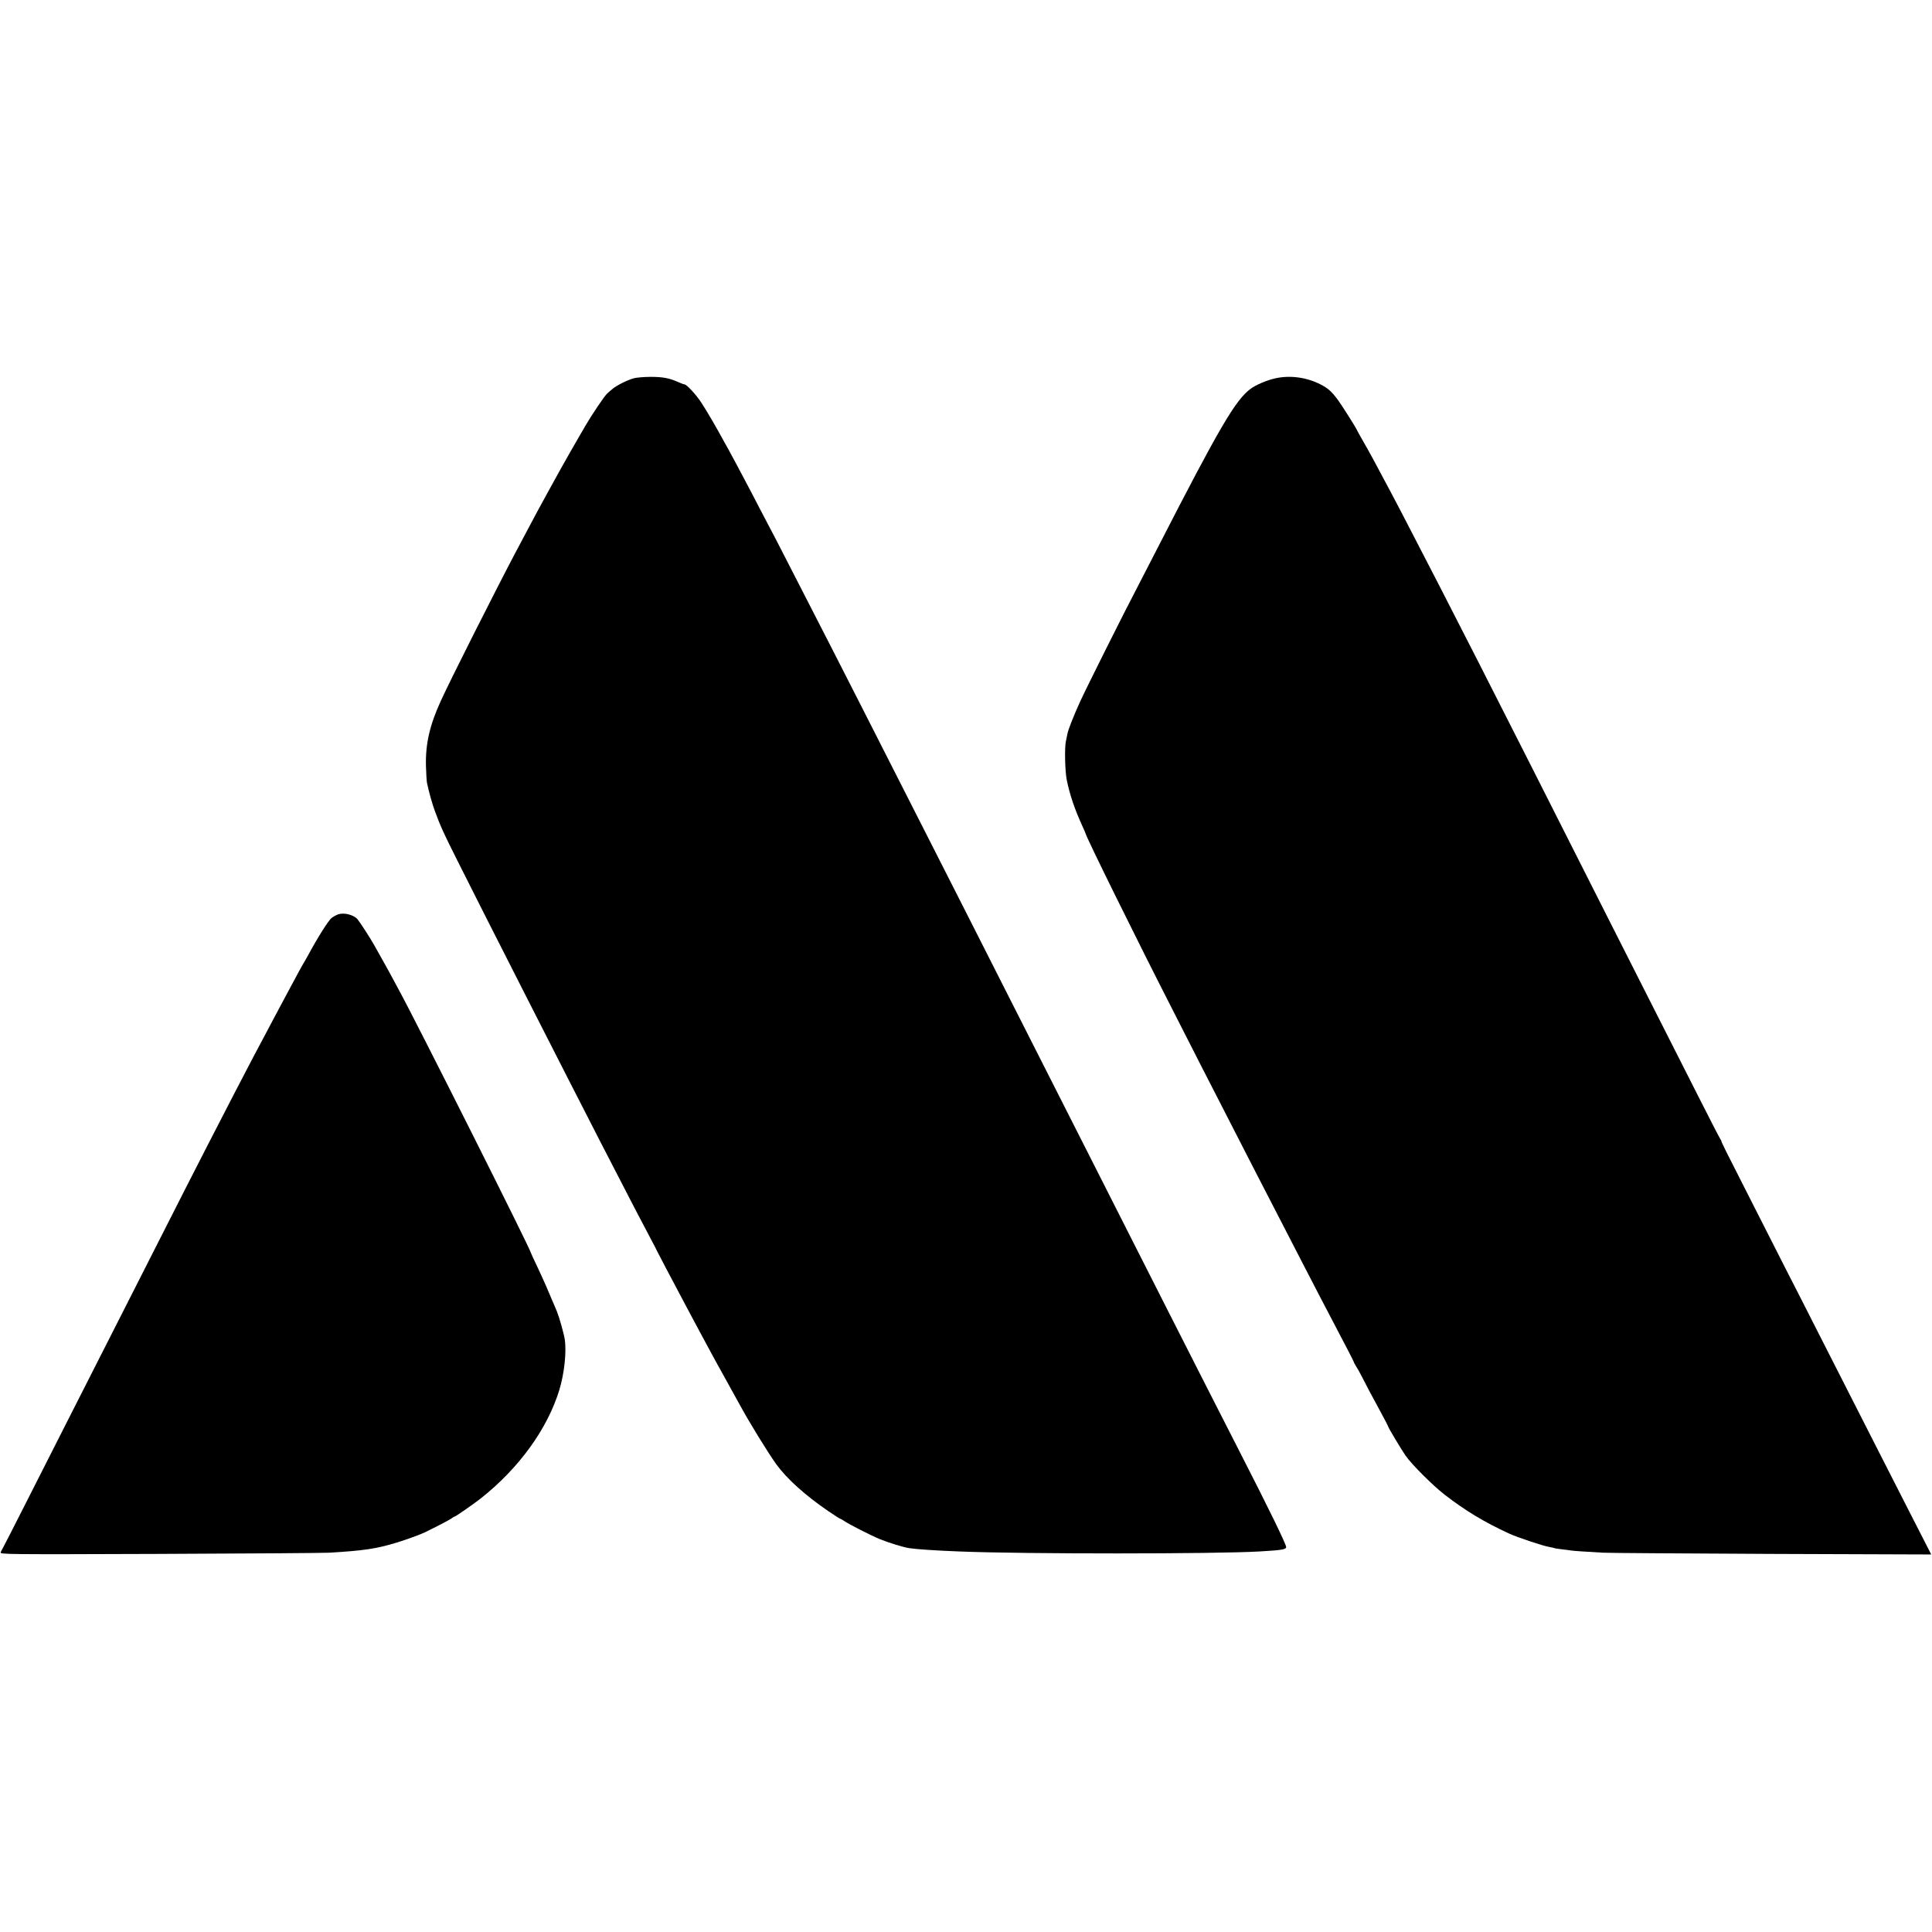 <?xml version="1.0" standalone="no"?>
<!DOCTYPE svg PUBLIC "-//W3C//DTD SVG 20010904//EN"
 "http://www.w3.org/TR/2001/REC-SVG-20010904/DTD/svg10.dtd">
<svg version="1.0" xmlns="http://www.w3.org/2000/svg"
 width="1744pt" height="1744pt" viewBox="0 0 1744 1744"
 preserveAspectRatio="xMidYMid meet">
<g transform="translate(0,1744) scale(0.1,-0.1)"
fill="#000000" stroke="none">
<path d="M5720 14025 c-55 -15 -156 -65 -190 -95 -14 -11 -35 -30 -48 -41 -24
-21 -138 -190 -200 -296 -20 -36 -41 -72 -47 -81 -26 -44 -145 -253 -172 -302
-17 -30 -64 -116 -105 -190 -75 -136 -132 -241 -205 -380 -22 -41 -67 -127
-101 -190 -171 -324 -587 -1148 -672 -1335 -101 -220 -140 -390 -135 -589 2
-67 6 -134 9 -151 17 -82 49 -197 73 -260 50 -136 76 -193 205 -450 252 -504
994 -1961 1293 -2543 309 -599 366 -709 453 -872 25 -47 49 -93 53 -103 18
-35 30 -58 75 -144 199 -376 245 -463 307 -578 38 -71 86 -159 105 -195 19
-36 80 -146 135 -245 55 -99 112 -202 127 -230 88 -162 258 -437 329 -535 96
-131 258 -277 468 -421 56 -38 105 -69 108 -69 4 0 19 -9 34 -19 39 -28 244
-132 321 -164 84 -34 214 -74 267 -82 64 -10 243 -22 453 -30 592 -24 2313
-23 2708 0 206 12 242 18 242 40 0 26 -165 363 -417 855 -55 107 -195 382
-311 610 -116 228 -262 516 -325 640 -63 124 -213 419 -332 655 -120 237 -293
579 -385 760 -92 182 -256 506 -365 720 -109 215 -275 543 -370 730 -95 187
-264 520 -375 740 -111 220 -260 513 -330 650 -70 138 -210 412 -310 610 -100
198 -240 473 -310 610 -70 138 -189 372 -265 520 -76 149 -166 324 -200 390
-34 66 -122 237 -195 380 -73 143 -145 283 -160 310 -15 28 -62 118 -105 200
-43 83 -94 182 -115 220 -20 39 -61 115 -90 170 -29 55 -61 114 -70 130 -10
17 -33 59 -53 95 -56 104 -146 259 -196 335 -45 70 -133 165 -152 165 -6 0
-29 9 -52 19 -84 38 -143 49 -254 49 -59 0 -128 -6 -153 -13z"/>
<path d="M11513 14025 c-75 -16 -175 -59 -223 -94 -137 -100 -284 -352 -845
-1446 -59 -115 -136 -264 -170 -330 -141 -269 -475 -938 -528 -1055 -59 -131
-103 -243 -111 -282 -3 -13 -9 -45 -15 -73 -12 -59 -7 -267 8 -343 27 -133 70
-263 142 -420 16 -35 29 -65 29 -67 0 -22 475 -985 795 -1610 70 -137 184
-360 252 -495 317 -620 666 -1299 923 -1795 37 -71 102 -197 145 -280 43 -82
94 -181 115 -220 109 -207 191 -365 192 -372 0 -4 8 -19 17 -33 10 -14 32 -54
51 -90 37 -74 97 -187 182 -343 32 -59 58 -109 58 -112 0 -10 118 -207 158
-265 58 -82 241 -265 352 -352 185 -143 356 -247 582 -351 70 -33 310 -113
362 -121 21 -4 41 -8 45 -10 4 -3 34 -7 66 -11 33 -4 71 -8 85 -11 25 -4 131
-11 290 -20 47 -3 732 -7 1524 -11 l1439 -5 -178 348 c-98 192 -228 448 -290
569 -122 239 -318 624 -580 1140 -92 182 -209 411 -260 510 -51 99 -182 357
-291 573 -110 216 -222 438 -250 493 -27 54 -48 99 -46 99 2 0 0 6 -6 13 -5 6
-88 165 -182 352 -95 187 -261 516 -370 730 -109 215 -303 599 -433 855 -1162
2301 -1415 2797 -1907 3745 -68 130 -91 173 -250 470 -24 44 -65 118 -92 164
-26 46 -48 85 -48 87 0 8 -138 227 -173 274 -57 77 -91 107 -161 142 -125 63
-273 82 -403 53z"/>
<path d="M3055 9187 c-16 -5 -44 -20 -61 -33 -28 -21 -121 -167 -214 -339 -18
-33 -36 -64 -40 -70 -4 -5 -26 -46 -50 -90 -23 -44 -55 -102 -70 -130 -15 -27
-49 -90 -75 -140 -26 -49 -62 -117 -80 -150 -18 -33 -55 -103 -82 -155 -28
-52 -73 -138 -101 -190 -69 -131 -238 -457 -409 -790 -95 -184 -280 -548 -608
-1195 -186 -367 -309 -610 -650 -1280 -78 -154 -243 -478 -365 -720 -122 -242
-226 -444 -230 -450 -4 -5 -10 -18 -14 -28 -6 -18 37 -19 1436 -14 794 3 1484
8 1533 11 312 19 420 35 605 91 81 24 223 76 258 94 10 5 60 30 112 56 52 26
107 56 122 66 14 11 29 19 31 19 10 0 169 111 237 164 344 272 601 626 709
979 45 148 66 342 49 457 -9 56 -50 201 -72 255 -90 214 -119 279 -173 394
-35 73 -63 135 -63 137 0 25 -1038 2092 -1190 2369 -15 28 -47 86 -70 130 -24
44 -61 112 -83 150 -22 39 -53 95 -70 125 -31 56 -125 202 -149 231 -33 40
-120 63 -173 46z"/>
</g>
</svg>
